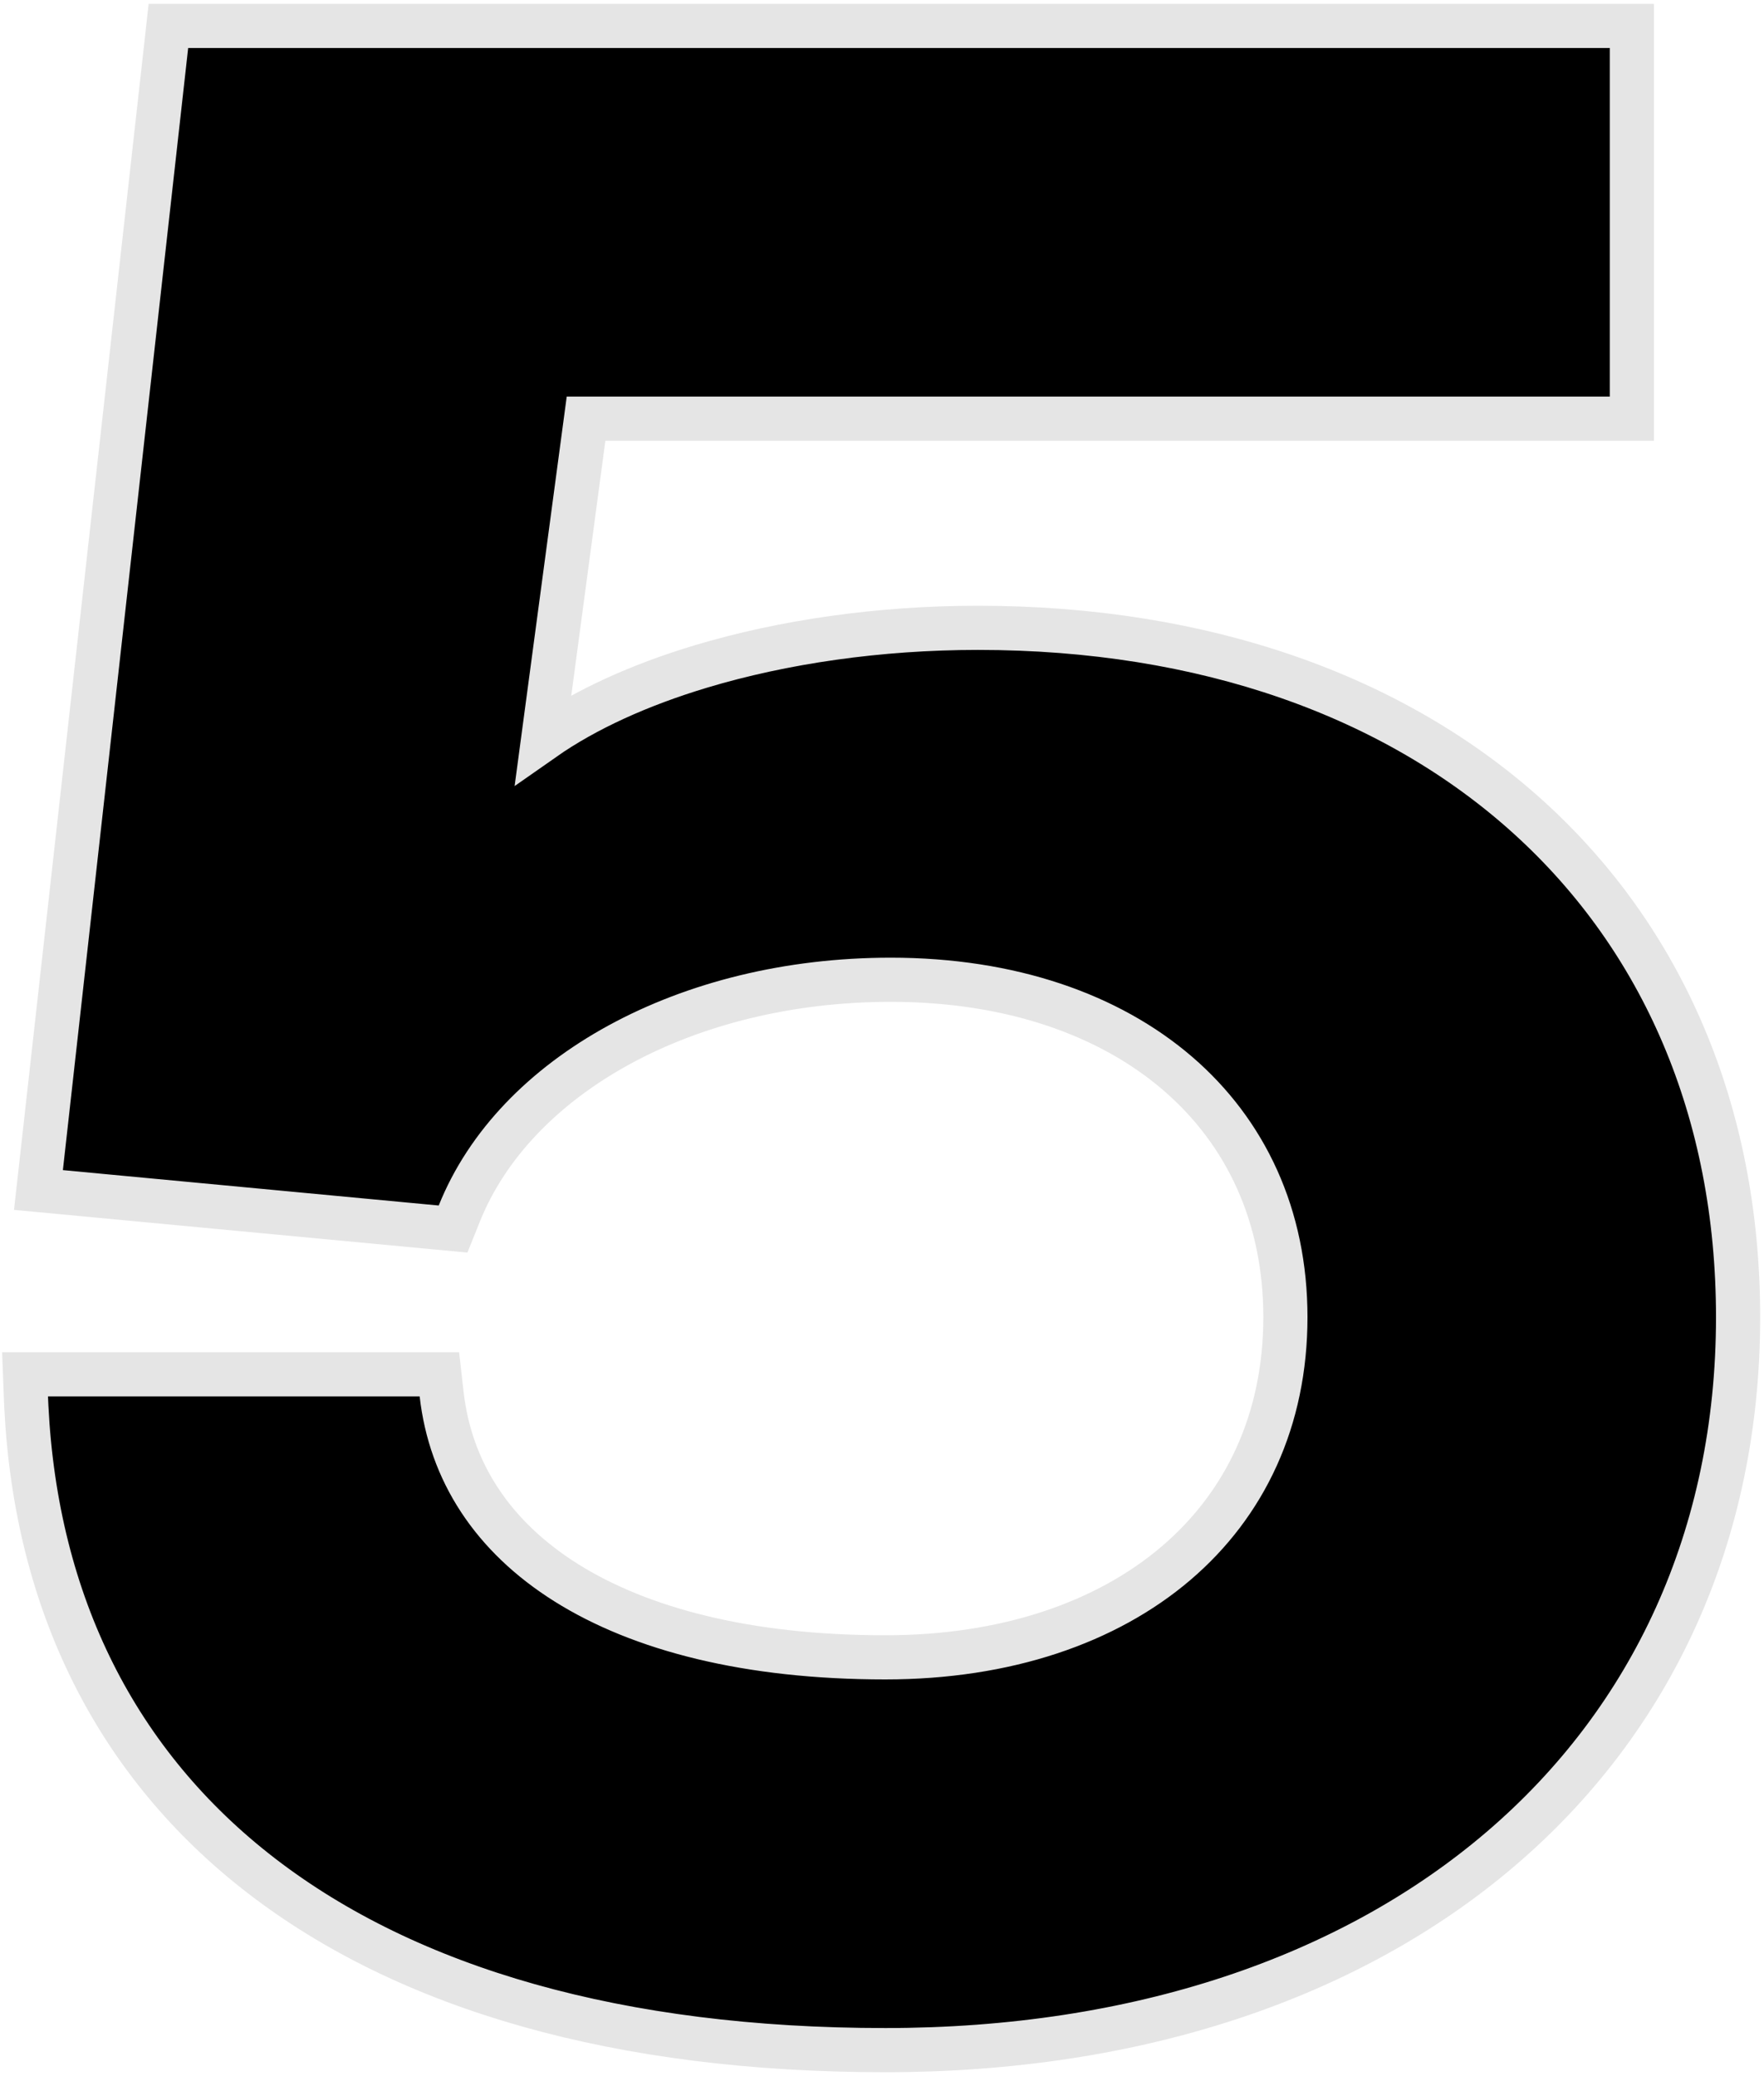 <?xml version="1.0" encoding="UTF-8"?> <svg xmlns="http://www.w3.org/2000/svg" width="147" height="173" viewBox="0 0 147 173" fill="none"><path d="M135.989 2.16V34.89H48.837L45.265 61.586C48.82 59.095 53.339 57.061 58.385 55.543C65.266 53.473 73.276 52.316 81.496 52.316C100.358 52.316 116.203 57.99 127.355 68.083C138.524 78.191 144.84 92.603 144.84 109.76C144.84 127.981 137.64 143.307 125.075 154.052C112.535 164.775 94.777 170.834 73.78 170.834C51.623 170.834 34.044 165.746 21.807 156.325C9.711 147.014 3.011 133.604 2.195 117.212L2.161 116.43L2.088 114.519H36.615L36.8 116.153C37.526 122.597 41.029 128.019 47.184 131.884C53.384 135.777 62.317 138.104 73.78 138.104C83.876 138.103 92.218 135.197 98.004 130.261C103.764 125.346 107.117 118.318 107.117 109.76C107.117 101.311 103.818 94.338 98.14 89.452C92.438 84.546 84.211 81.642 74.233 81.642C57.206 81.642 42.884 89.599 38.269 101.138L37.757 102.415L36.388 102.286L5.068 99.336L3.204 99.16L3.412 97.3L13.852 3.796L14.034 2.16H135.989Z" fill="black" stroke="#E5E5E5" stroke-width="3.68"></path></svg> 